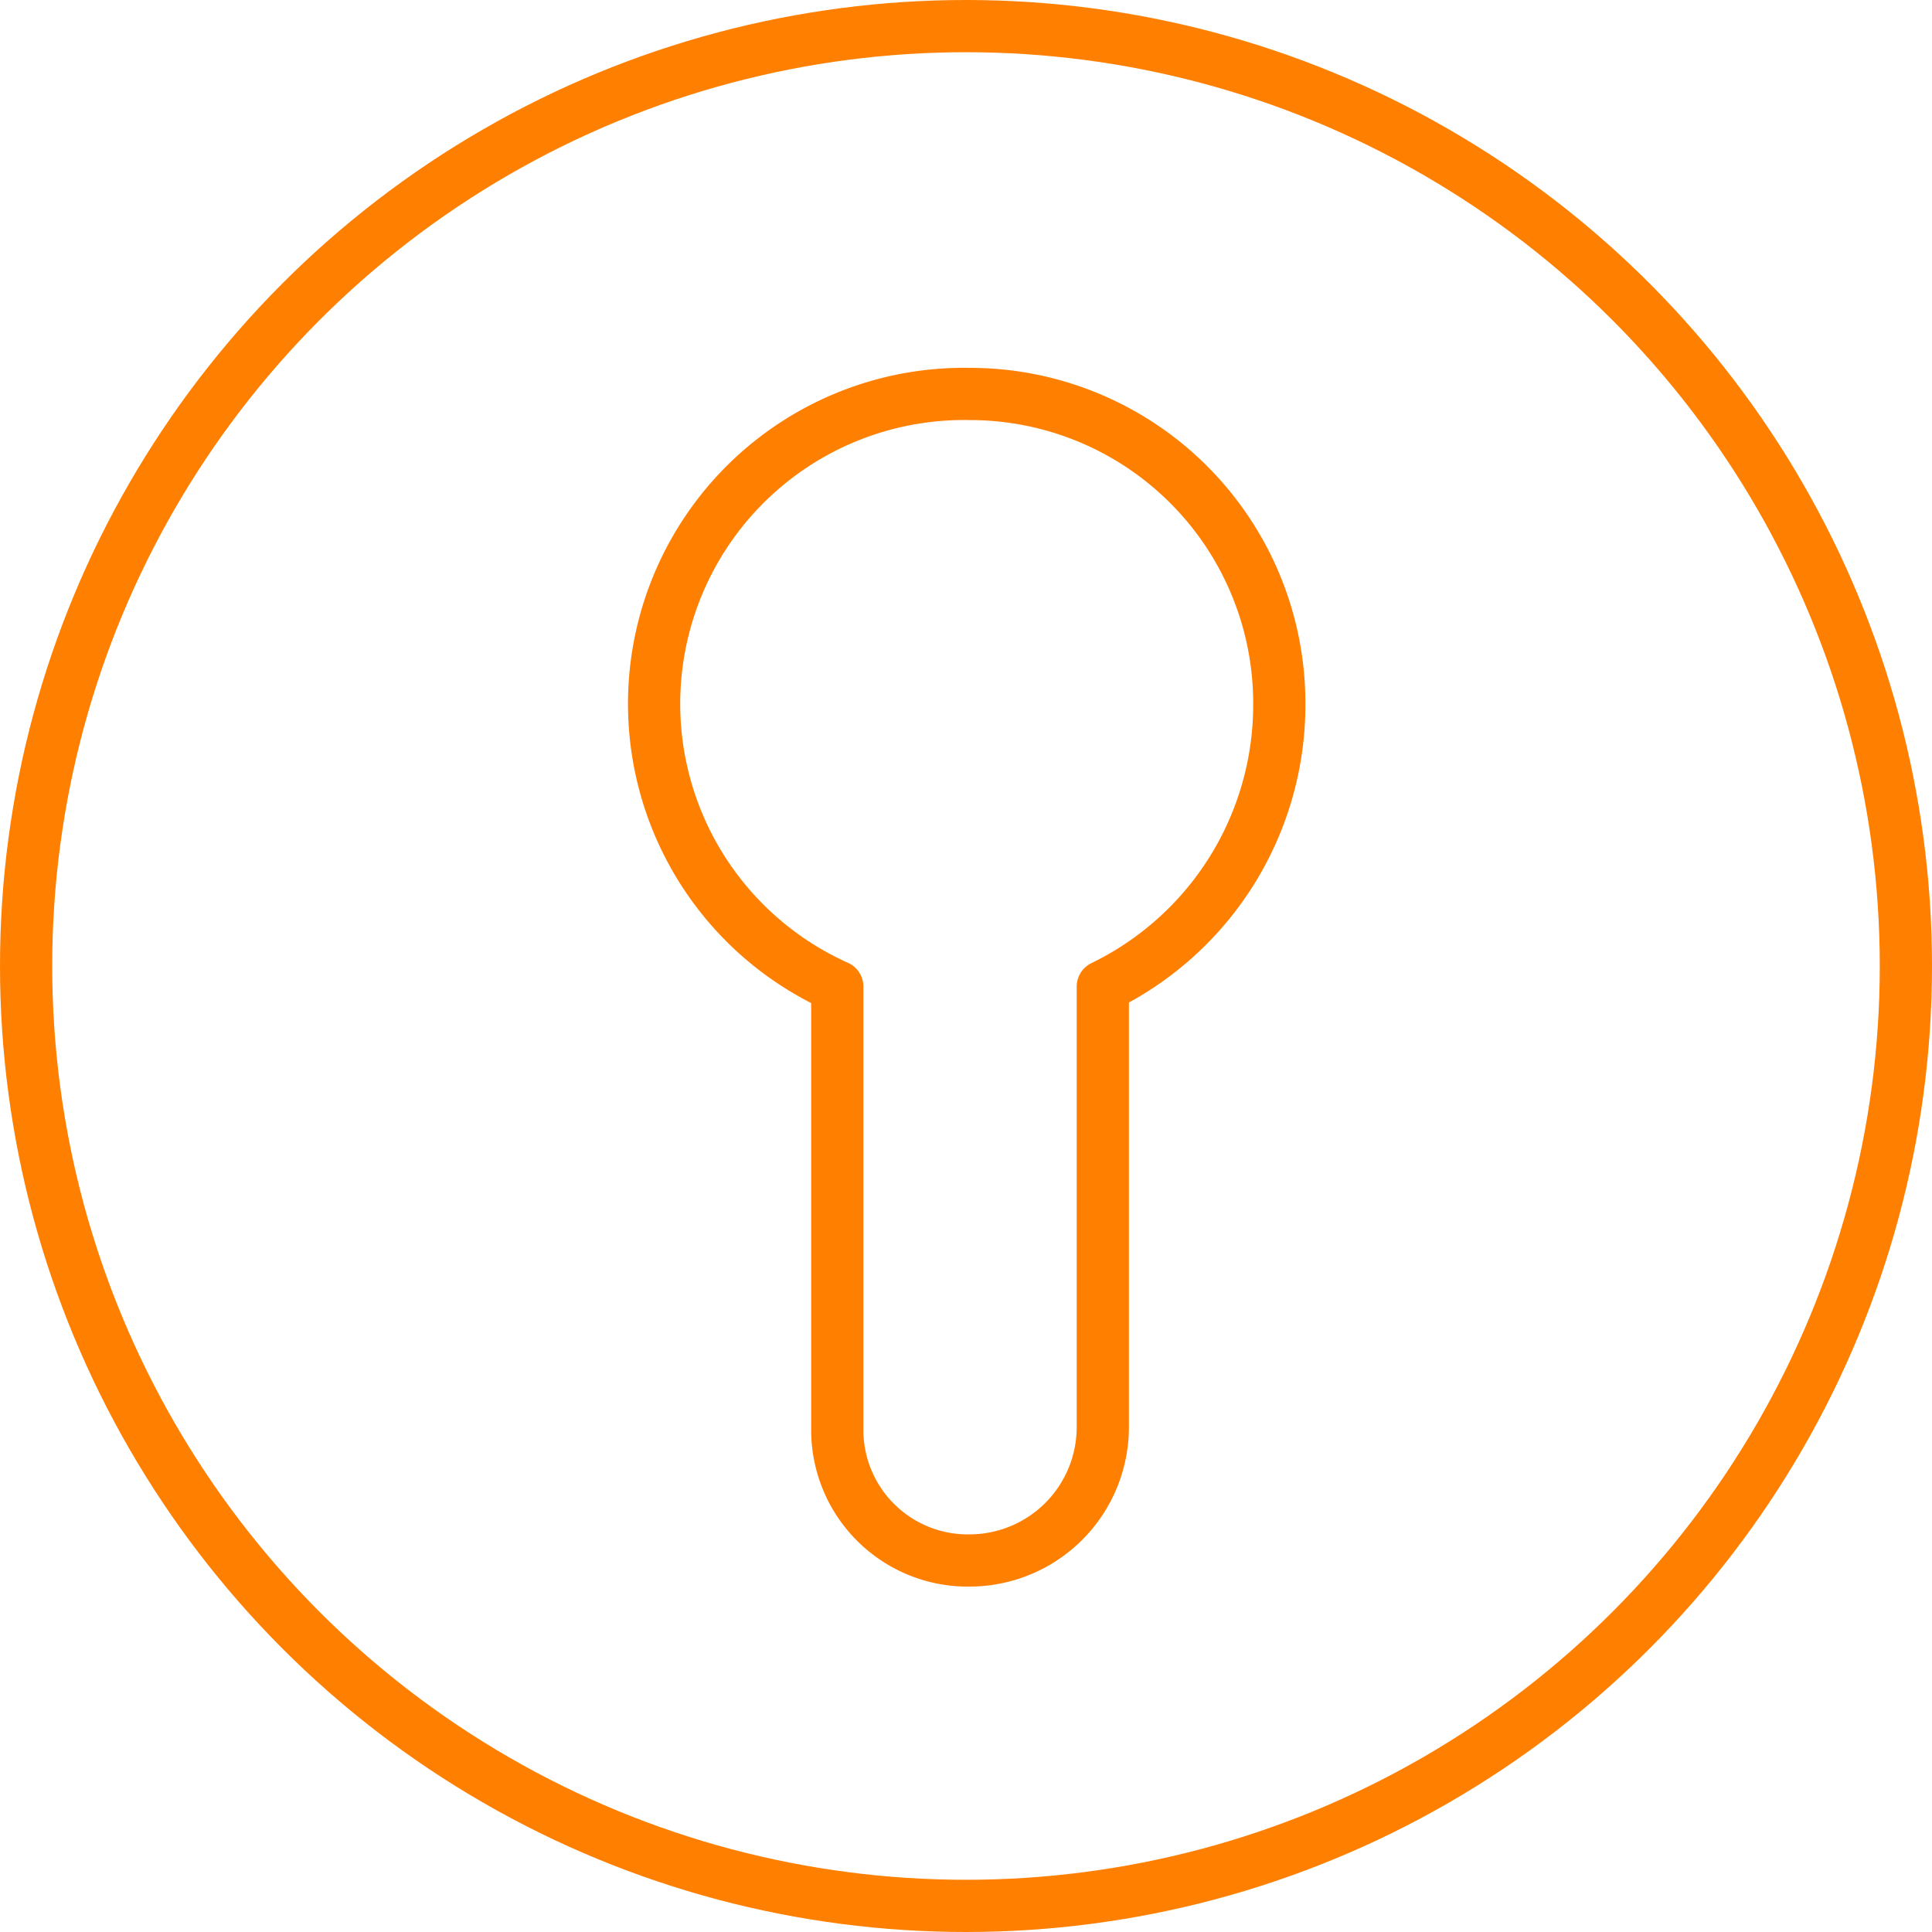 <?xml version="1.0" encoding="UTF-8" standalone="no"?> <svg xmlns:dc="http://purl.org/dc/elements/1.1/" xmlns:cc="http://creativecommons.org/ns#" xmlns:rdf="http://www.w3.org/1999/02/22-rdf-syntax-ns#" xmlns:svg="http://www.w3.org/2000/svg" xmlns="http://www.w3.org/2000/svg" xmlns:sodipodi="http://sodipodi.sourceforge.net/DTD/sodipodi-0.dtd" xmlns:inkscape="http://www.inkscape.org/namespaces/inkscape" id="graphics" viewBox="0 0 74 74" sodipodi:docname="pf_glovebox.svg" width="74" height="74" inkscape:version="0.92.2 (5c3e80d, 2017-08-06)"><defs id="defs4"><style id="style2">.cls-1,.cls-2{fill:none;stroke:#ff7f00;stroke-linecap:round;stroke-linejoin:round;stroke-width:2px;}.cls-2{fill-rule:evenodd;}</style></defs><title id="title6">pf_</title><circle class="cls-1" cx="37" cy="37" r="36" id="circle8" style="fill:none;stroke:#ff7f00;stroke-width:2px;stroke-linecap:round;stroke-linejoin:round"></circle><path class="cls-2" d="m 37.17,15.09 a 11.85,11.85 0 0 1 11.83,11.83 12,12 0 0 1 -6.76,10.87 v 16.9 a 5.11,5.11 0 0 1 -5.07,5.08 v 0 a 5,5 0 0 1 -5.1,-5.08 v -16.9 a 11.87,11.87 0 0 1 5.08,-22.7 z" id="path10" inkscape:connector-curvature="0" style="fill:none;fill-rule:evenodd;stroke:#ff7f00;stroke-width:2px;stroke-linecap:round;stroke-linejoin:round"></path></svg> 